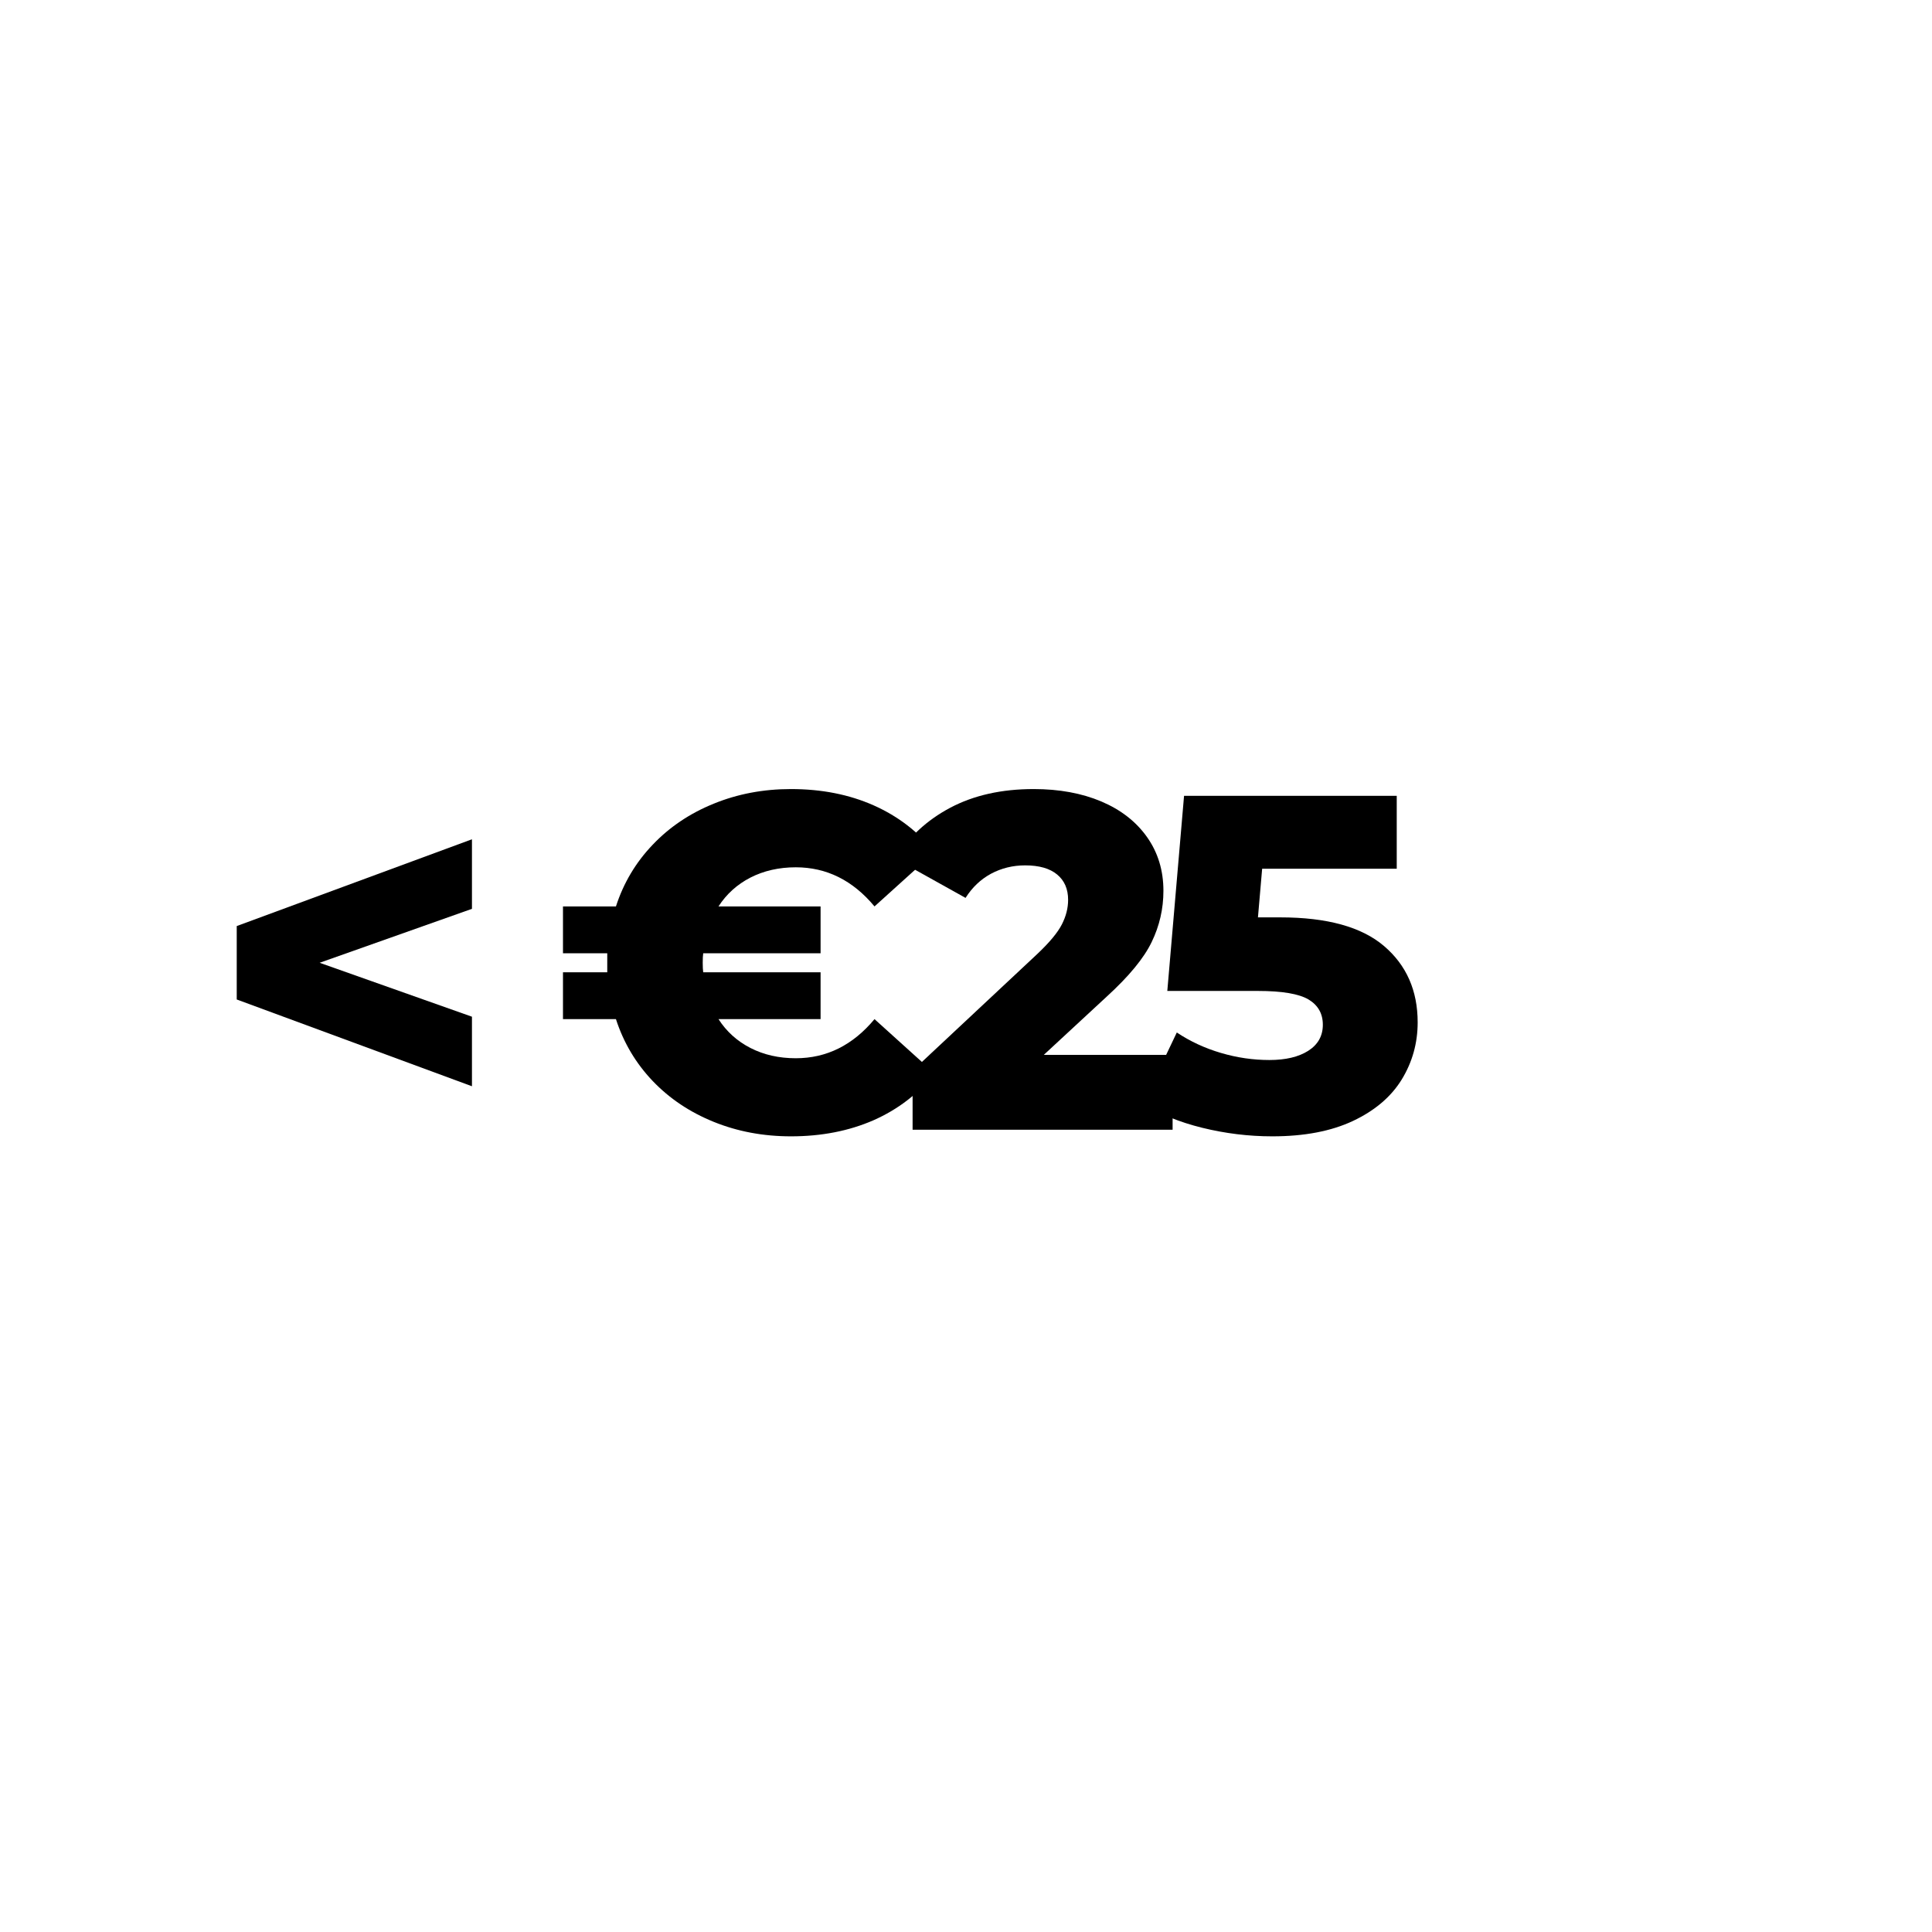 <svg xmlns="http://www.w3.org/2000/svg" xmlns:xlink="http://www.w3.org/1999/xlink" width="250" zoomAndPan="magnify" viewBox="0 0 187.5 187.5" height="250" preserveAspectRatio="xMidYMid meet" version="1.0"><defs><g/></defs><g fill="#000000" fill-opacity="1"><g transform="translate(20.287, 109.64)"><g><path d="M 25.516 -21.438 L 10.734 -16.203 L 25.516 -10.969 L 25.516 -4.219 L 2.688 -12.641 L 2.688 -19.766 L 25.516 -28.188 Z M 25.516 -21.438 "/></g></g></g><g fill="#000000" fill-opacity="1"><g transform="translate(44.127, 109.64)"><g/></g></g><g fill="#000000" fill-opacity="1"><g transform="translate(53.246, 109.64)"><g><path d="M 23.984 -6.938 C 26.973 -6.938 29.52 -8.203 31.625 -10.734 L 37.453 -5.469 C 35.879 -3.488 33.906 -1.973 31.531 -0.922 C 29.156 0.117 26.484 0.641 23.516 0.641 C 20.828 0.641 18.328 0.172 16.016 -0.766 C 13.703 -1.703 11.727 -3.023 10.094 -4.734 C 8.457 -6.453 7.27 -8.453 6.531 -10.734 L 1.391 -10.734 L 1.391 -15.281 L 5.688 -15.281 L 5.688 -17.125 L 1.391 -17.125 L 1.391 -21.672 L 6.531 -21.672 C 7.27 -23.953 8.457 -25.945 10.094 -27.656 C 11.727 -29.375 13.703 -30.703 16.016 -31.641 C 18.328 -32.586 20.828 -33.062 23.516 -33.062 C 26.484 -33.062 29.156 -32.535 31.531 -31.484 C 33.906 -30.43 35.879 -28.914 37.453 -26.938 L 31.625 -21.672 C 29.52 -24.203 26.973 -25.469 23.984 -25.469 C 22.348 -25.469 20.879 -25.133 19.578 -24.469 C 18.285 -23.801 17.254 -22.867 16.484 -21.672 L 26.391 -21.672 L 26.391 -17.125 L 15 -17.125 C 14.969 -16.914 14.953 -16.609 14.953 -16.203 C 14.953 -15.805 14.969 -15.5 15 -15.281 L 26.391 -15.281 L 26.391 -10.734 L 16.484 -10.734 C 17.254 -9.535 18.285 -8.602 19.578 -7.938 C 20.879 -7.27 22.348 -6.938 23.984 -6.938 Z M 23.984 -6.938 "/></g></g></g><g fill="#000000" fill-opacity="1"><g transform="translate(87.176, 109.64)"><g><path d="M 26.625 -7.266 L 26.625 0 L 1.391 0 L 1.391 -5.734 L 13.516 -17.078 C 14.691 -18.191 15.477 -19.141 15.875 -19.922 C 16.281 -20.711 16.484 -21.508 16.484 -22.312 C 16.484 -23.363 16.129 -24.18 15.422 -24.766 C 14.711 -25.359 13.676 -25.656 12.312 -25.656 C 11.113 -25.656 10.008 -25.383 9 -24.844 C 8 -24.301 7.176 -23.52 6.531 -22.5 L -0.281 -26.297 C 0.988 -28.391 2.766 -30.039 5.047 -31.25 C 7.328 -32.457 10.023 -33.062 13.141 -33.062 C 15.617 -33.062 17.805 -32.66 19.703 -31.859 C 21.598 -31.055 23.078 -29.906 24.141 -28.406 C 25.203 -26.906 25.734 -25.164 25.734 -23.188 C 25.734 -21.438 25.352 -19.781 24.594 -18.219 C 23.844 -16.656 22.391 -14.891 20.234 -12.922 L 14.125 -7.266 Z M 26.625 -7.266 "/></g></g></g><g fill="#000000" fill-opacity="1"><g transform="translate(110.553, 109.64)"><g><path d="M 13.703 -20.609 C 18.242 -20.609 21.598 -19.68 23.766 -17.828 C 25.941 -15.973 27.031 -13.504 27.031 -10.422 C 27.031 -8.41 26.516 -6.562 25.484 -4.875 C 24.453 -3.195 22.879 -1.859 20.766 -0.859 C 18.648 0.141 16.035 0.641 12.922 0.641 C 10.629 0.641 8.363 0.363 6.125 -0.188 C 3.895 -0.738 1.977 -1.523 0.375 -2.547 L 3.656 -9.438 C 4.957 -8.57 6.383 -7.91 7.938 -7.453 C 9.5 -6.992 11.066 -6.766 12.641 -6.766 C 14.211 -6.766 15.469 -7.062 16.406 -7.656 C 17.352 -8.258 17.828 -9.102 17.828 -10.188 C 17.828 -11.27 17.363 -12.086 16.438 -12.641 C 15.508 -13.191 13.875 -13.469 11.531 -13.469 L 2.734 -13.469 L 4.359 -32.406 L 25 -32.406 L 25 -25.328 L 11.938 -25.328 L 11.531 -20.609 Z M 13.703 -20.609 "/></g></g></g></svg>